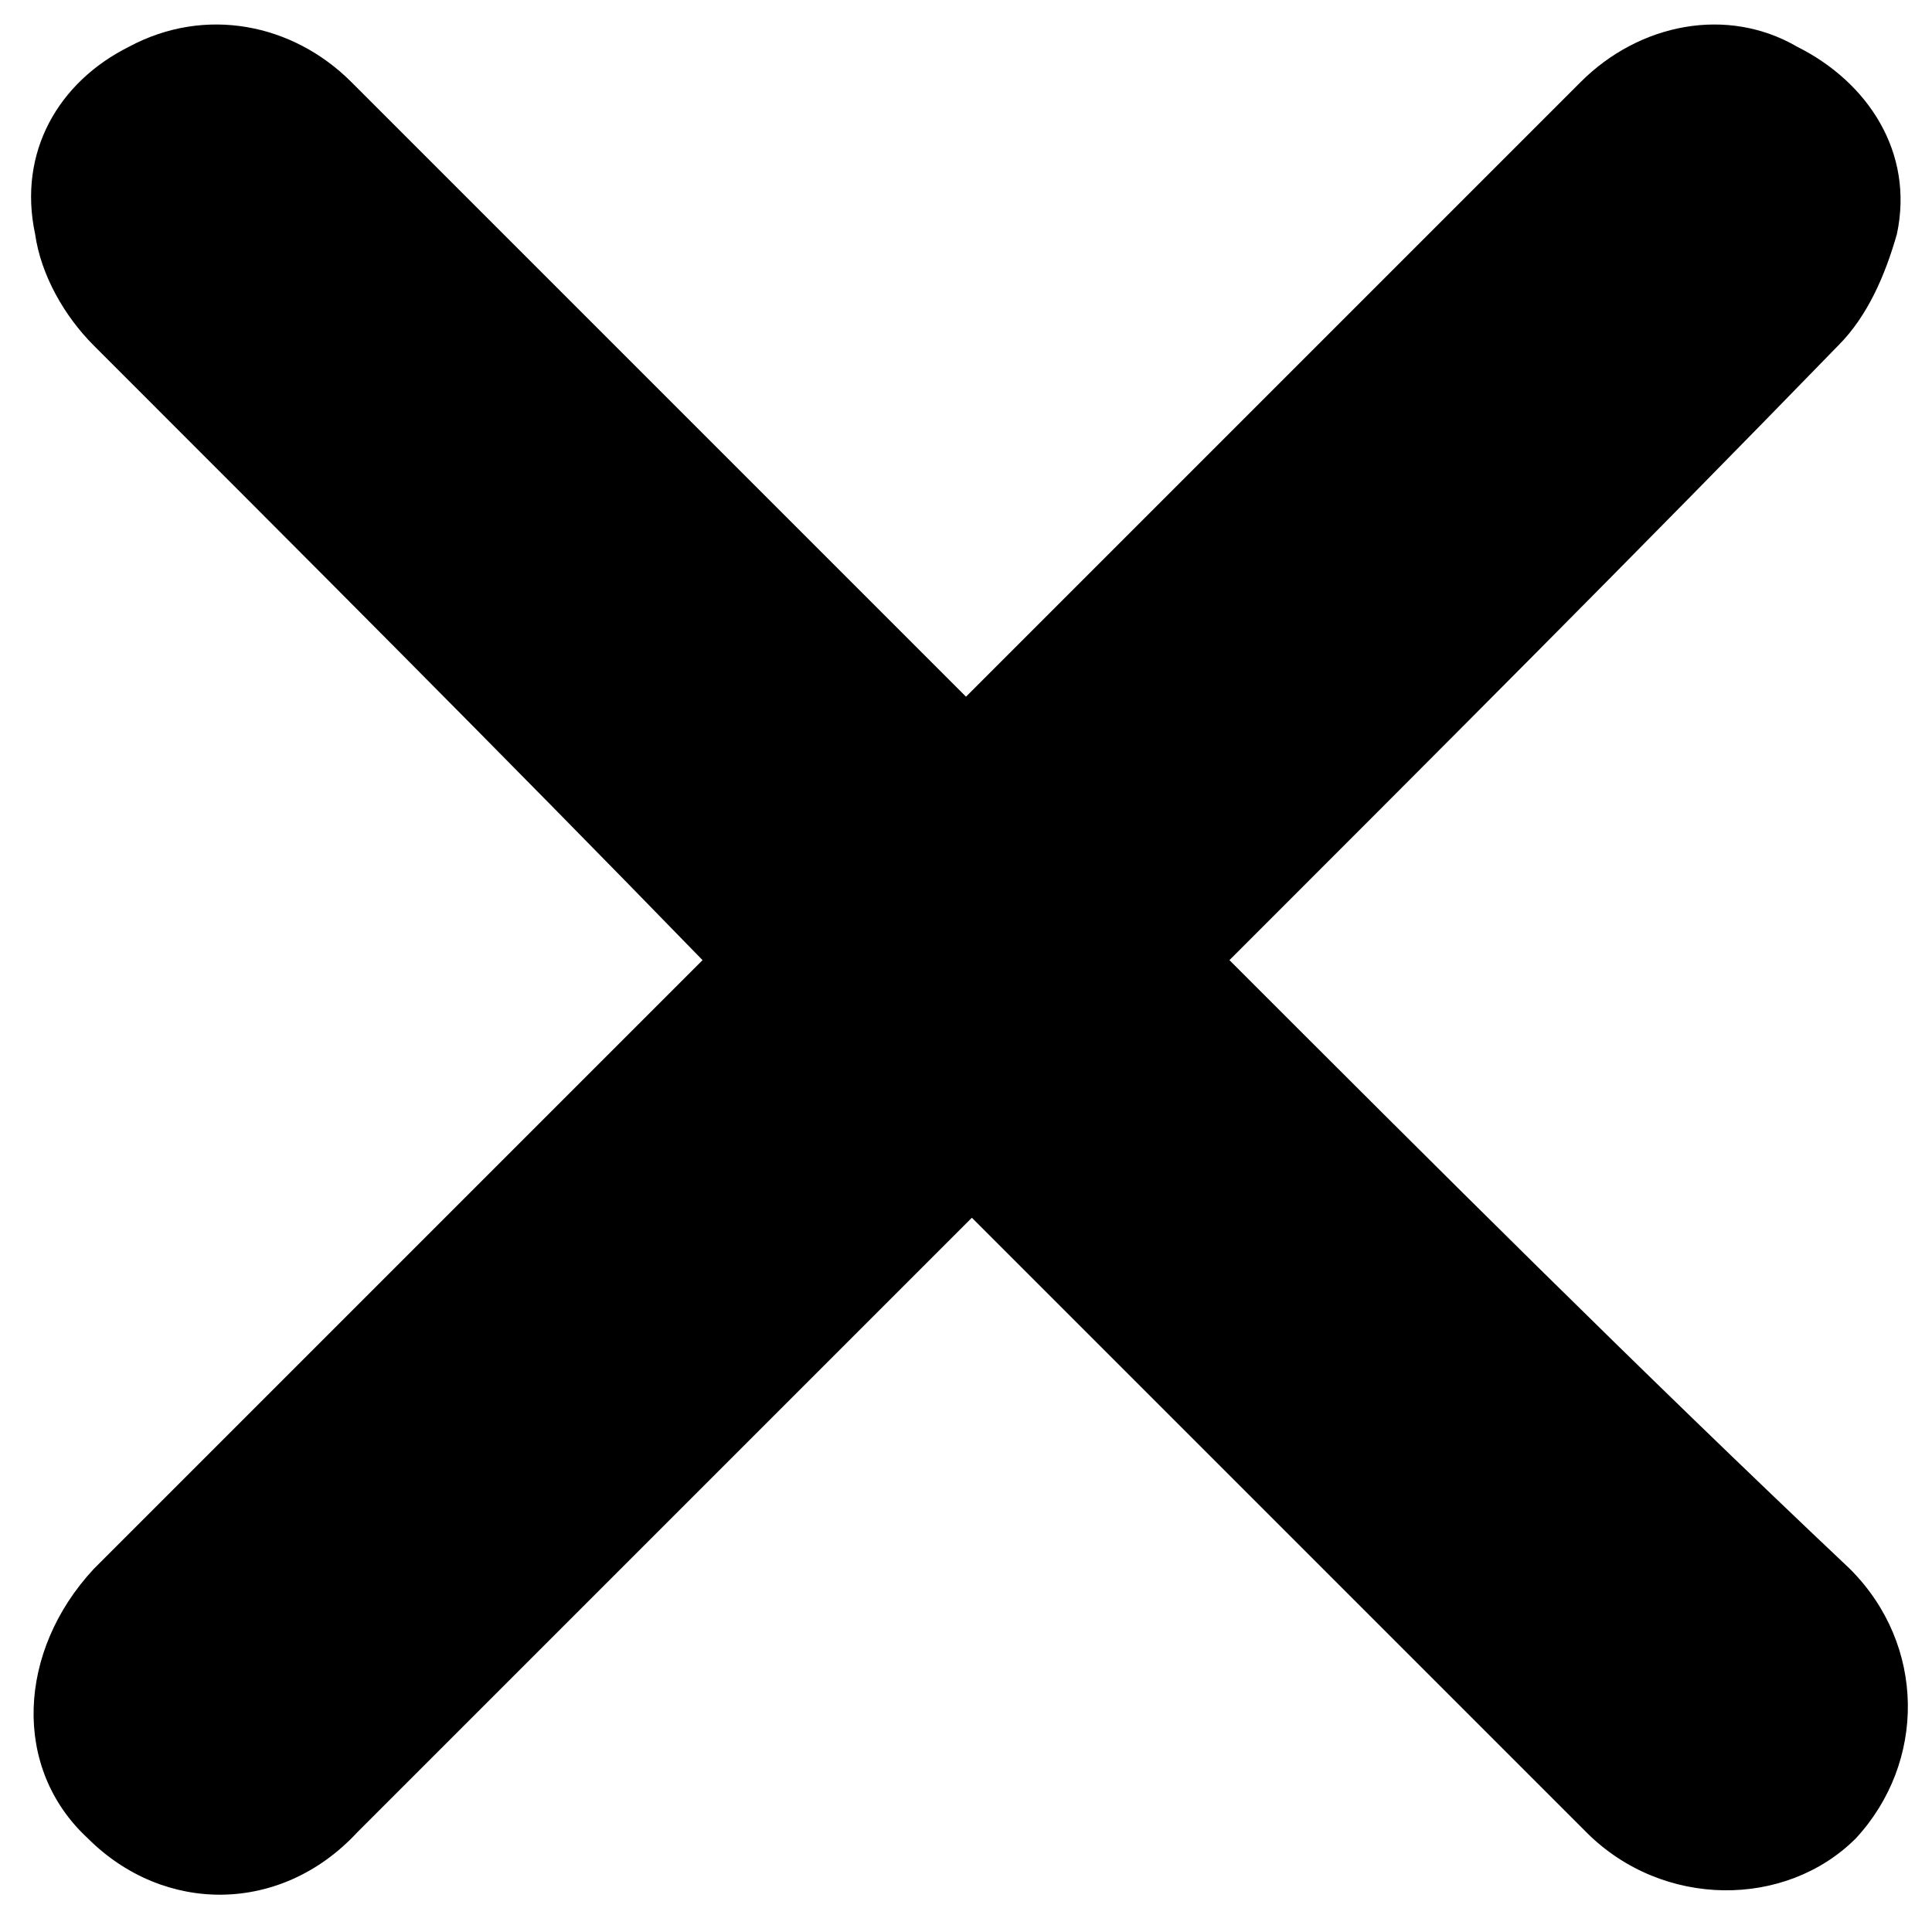 <?xml version="1.0" encoding="UTF-8"?>
<svg id="Layer_1" xmlns="http://www.w3.org/2000/svg" version="1.1" viewBox="0 0 33 33">
  <!-- Generator: Adobe Illustrator 29.1.0, SVG Export Plug-In . SVG Version: 2.1.0 Build 142)  -->
  <path d="M21,16.4c3.5-3.5,7-7,10.4-10.5.5-.5.8-1.2,1-1.9.3-1.4-.5-2.6-1.7-3.2-1.2-.7-2.7-.4-3.7.6-3.5,3.5-7,7-10.5,10.5-3.5-3.5-7-7-10.5-10.5C5,.4,3.5.1,2.2.8c-1.2.6-1.9,1.8-1.6,3.2.1.7.5,1.4,1,1.9,3.5,3.5,7,7,10.4,10.5L1.6,26.8c-1.3,1.4-1.4,3.4-.1,4.6,1.3,1.3,3.3,1.3,4.6-.1l10.5-10.5,10.5,10.5c1.3,1.3,3.4,1.3,4.6.1,1.2-1.3,1.2-3.3-.1-4.6-3.6-3.4-7.1-6.9-10.6-10.4Z"/>
</svg>